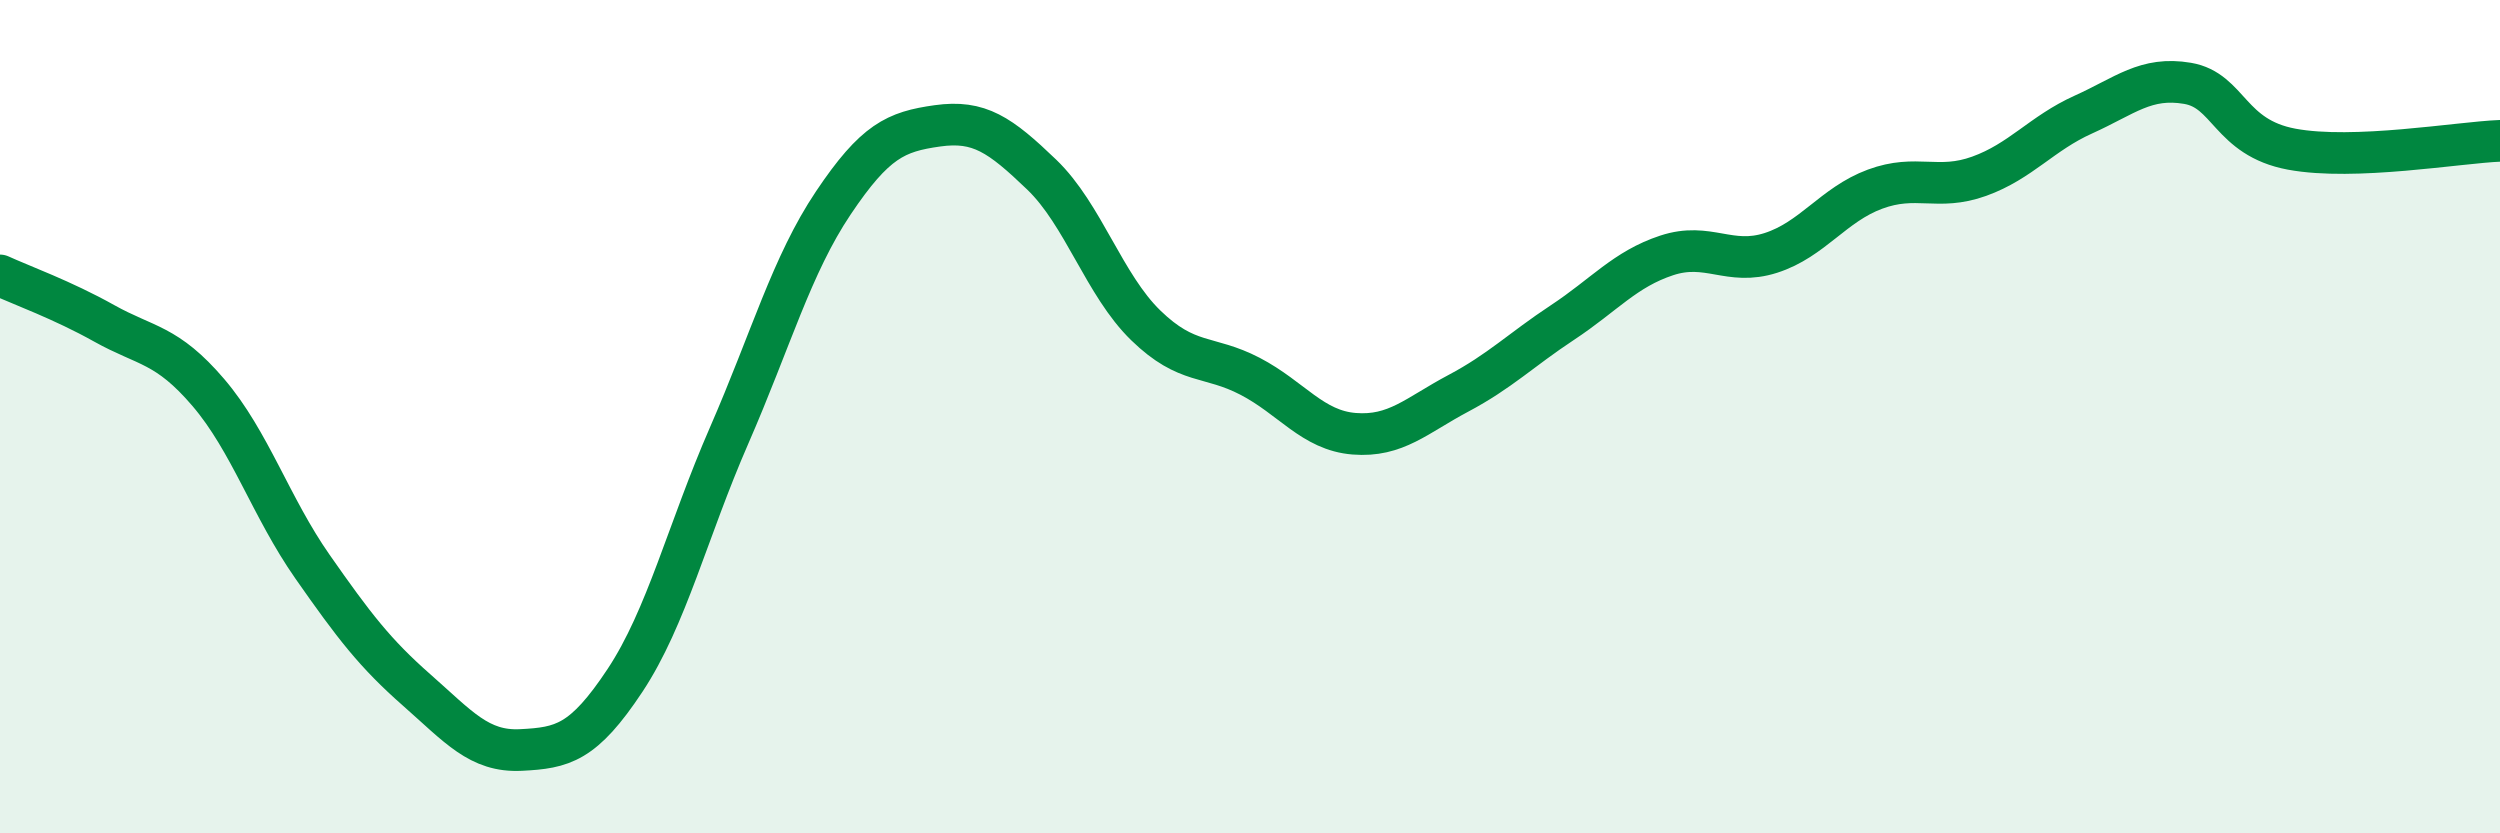 
    <svg width="60" height="20" viewBox="0 0 60 20" xmlns="http://www.w3.org/2000/svg">
      <path
        d="M 0,6.61 C 0.5,6.84 1.5,7.2 2.5,7.76 C 3.5,8.32 4,8.25 5,9.42 C 6,10.59 6.5,12.17 7.5,13.6 C 8.5,15.03 9,15.68 10,16.56 C 11,17.44 11.5,18.05 12.5,18 C 13.5,17.95 14,17.84 15,16.33 C 16,14.82 16.5,12.74 17.5,10.45 C 18.5,8.16 19,6.36 20,4.87 C 21,3.38 21.5,3.16 22.5,3.02 C 23.5,2.88 24,3.23 25,4.19 C 26,5.15 26.5,6.84 27.5,7.81 C 28.5,8.78 29,8.51 30,9.03 C 31,9.55 31.5,10.33 32.5,10.41 C 33.5,10.49 34,9.97 35,9.44 C 36,8.91 36.5,8.4 37.5,7.74 C 38.5,7.08 39,6.46 40,6.13 C 41,5.8 41.5,6.39 42.5,6.07 C 43.5,5.75 44,4.91 45,4.54 C 46,4.17 46.5,4.59 47.5,4.23 C 48.5,3.87 49,3.2 50,2.75 C 51,2.3 51.5,1.83 52.5,2 C 53.5,2.17 53.5,3.3 55,3.58 C 56.5,3.86 59,3.42 60,3.38L60 20L0 20Z"
        fill="#008740"
        opacity="0.1"
        stroke-linecap="round"
        stroke-linejoin="round"
      />
      <path
        d="M 0,6.61 C 0.5,6.84 1.5,7.2 2.5,7.76 C 3.5,8.32 4,8.25 5,9.42 C 6,10.59 6.5,12.17 7.5,13.6 C 8.5,15.03 9,15.68 10,16.56 C 11,17.44 11.5,18.05 12.5,18 C 13.5,17.95 14,17.84 15,16.33 C 16,14.82 16.5,12.74 17.5,10.45 C 18.5,8.16 19,6.36 20,4.87 C 21,3.38 21.5,3.16 22.5,3.02 C 23.5,2.88 24,3.23 25,4.19 C 26,5.15 26.5,6.84 27.5,7.81 C 28.5,8.78 29,8.51 30,9.03 C 31,9.55 31.5,10.33 32.5,10.41 C 33.5,10.49 34,9.97 35,9.44 C 36,8.91 36.5,8.4 37.5,7.74 C 38.5,7.08 39,6.46 40,6.13 C 41,5.8 41.5,6.39 42.5,6.07 C 43.5,5.75 44,4.91 45,4.54 C 46,4.17 46.5,4.59 47.5,4.23 C 48.5,3.87 49,3.2 50,2.75 C 51,2.3 51.5,1.83 52.5,2 C 53.5,2.17 53.5,3.3 55,3.58 C 56.5,3.86 59,3.42 60,3.38"
        stroke="#008740"
        stroke-width="1"
        fill="none"
        stroke-linecap="round"
        stroke-linejoin="round"
      />
    </svg>
  